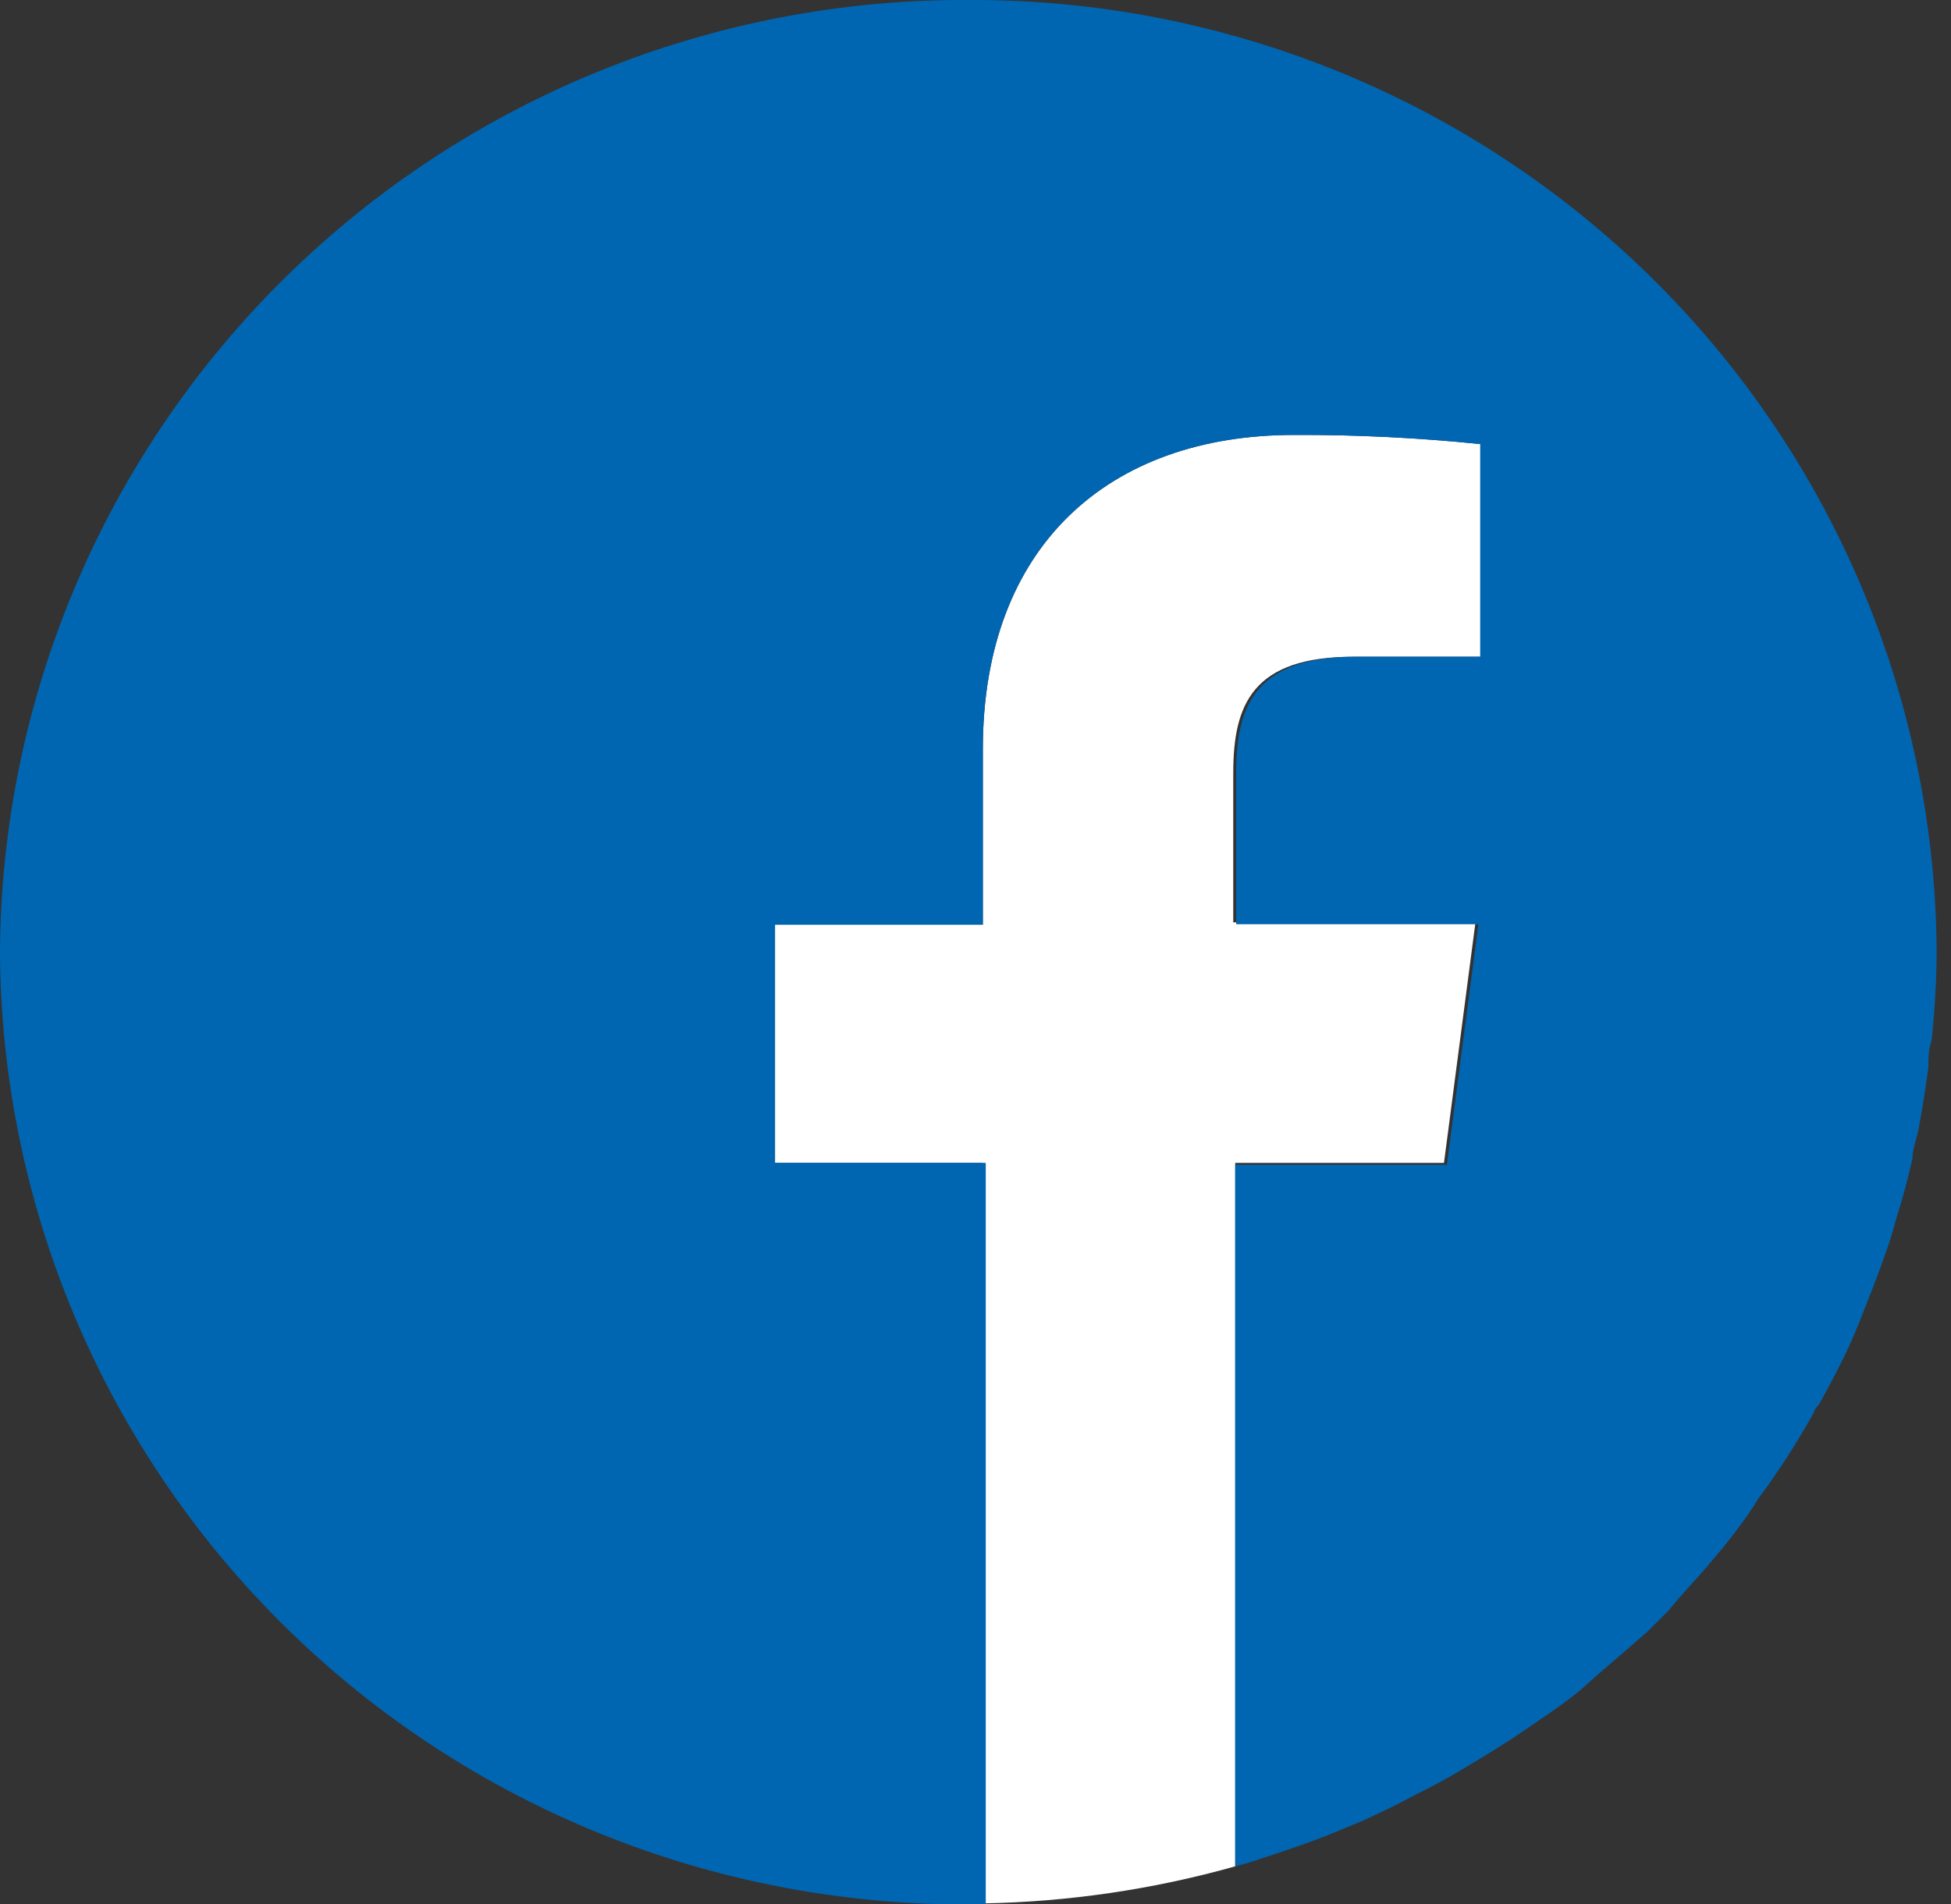 <svg width="42" height="41" viewBox="0 0 42 41" fill="none" xmlns="http://www.w3.org/2000/svg">
<rect x="0" y="0" width="42" height="41" fill="#333333" stroke="none"/>
<path d="M31.085 25.037L31.763 19.858H26.549V16.636C26.549 15.155 26.977 14.139 29.135 14.139H31.867V9.561C30.534 9.424 29.194 9.358 27.853 9.364C23.88 9.364 21.158 11.747 21.158 16.128V19.909H16.684V25.037H21.158V40.979C22.996 40.947 24.822 40.679 26.591 40.181V25.037H31.085Z" fill="white"/>
<path d="M36.685 33.8L37.123 33.282C37.373 32.961 37.624 32.64 37.863 32.247C37.989 32.081 38.103 31.925 38.218 31.749C38.52 31.314 38.791 30.869 39.052 30.403C39.052 30.33 39.146 30.268 39.188 30.185C39.48 29.647 39.751 29.149 40.001 28.528L40.189 28.051C40.356 27.637 40.512 27.212 40.658 26.788C40.731 26.58 40.783 26.363 40.846 26.156C40.971 25.762 41.075 25.358 41.169 24.954C41.169 24.736 41.263 24.509 41.305 24.291C41.388 23.856 41.451 23.421 41.513 22.986C41.513 22.789 41.513 22.592 41.586 22.385C41.649 21.743 41.691 21.101 41.691 20.448C41.646 14.995 39.429 9.782 35.524 5.949C31.619 2.117 26.345 -0.022 20.856 -0C15.354 -0.028 10.066 2.116 6.155 5.96C2.244 9.805 0.03 15.034 0 20.5C0.03 25.965 2.244 31.195 6.155 35.039C10.066 38.883 15.354 41.027 20.856 41H21.221V25.037H16.684V19.909H21.158V16.128C21.158 11.747 23.88 9.364 27.853 9.364C29.194 9.358 30.534 9.424 31.867 9.561V14.139H29.198C27.039 14.139 26.612 15.175 26.612 16.636V19.899H31.826L31.148 25.078H26.591V40.181L26.831 40.119L27.488 39.902C27.863 39.777 28.249 39.643 28.614 39.498L29.292 39.218C29.657 39.052 30.011 38.887 30.334 38.711L30.96 38.389C31.357 38.172 31.732 37.944 32.118 37.706L32.545 37.436C33.046 37.094 33.588 36.742 34.005 36.401L34.412 36.038C34.752 35.748 35.1 35.447 35.455 35.137L35.924 34.671C36.143 34.391 36.424 34.101 36.685 33.8Z" fill="#0066B2"/>
</svg>
